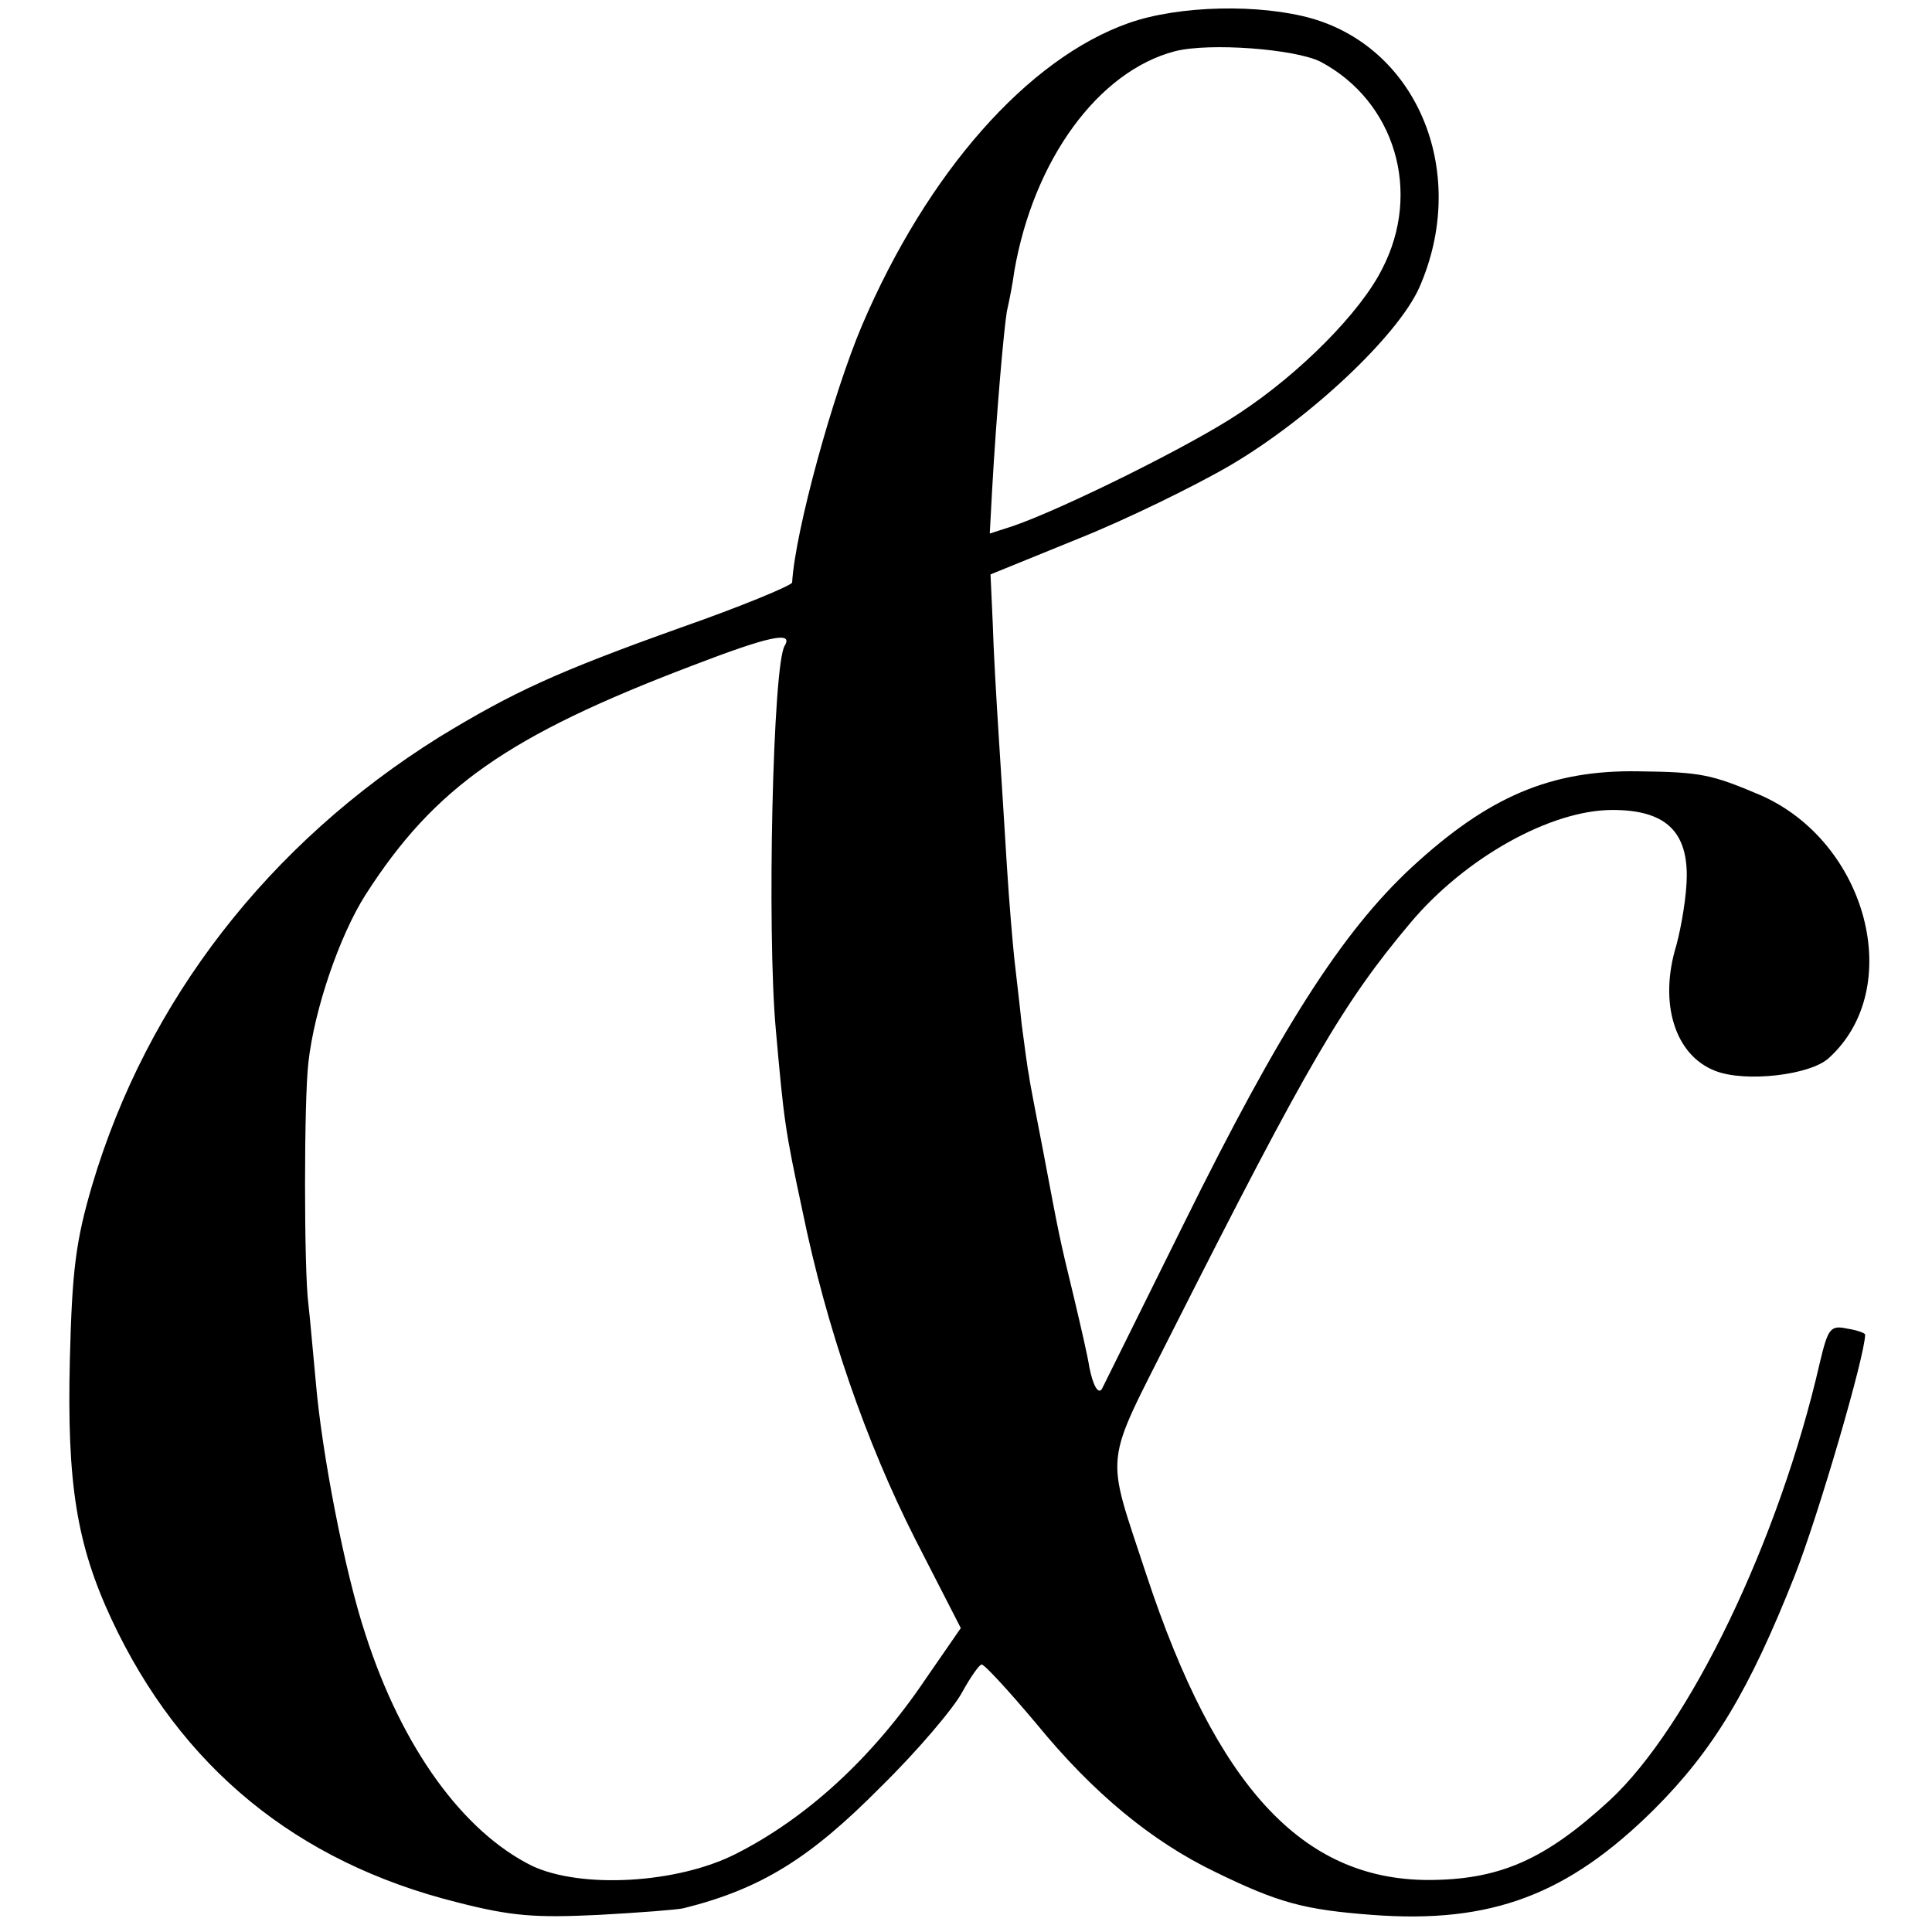 <svg version="1" xmlns="http://www.w3.org/2000/svg" width="346.667" height="346.667" viewBox="0 0 260 260"><path d="M151.9 3.1c-13.6 4.8-27.1 20.1-35.9 40.7-3.9 9.2-9 27.7-9.4 34.6-.1.4-6.8 3.2-15.1 6.1-16.5 5.9-22.4 8.6-32.4 14.7-22.9 14.3-39.3 35.4-46.7 60.3-2.2 7.5-2.7 11.4-3 23.5-.4 16.6.9 24.8 5.6 34.9 9.3 19.9 24.9 32.7 46.5 38.1 7.4 1.9 10.6 2.1 19 1.7 5.5-.3 10.7-.7 11.5-.9 10.4-2.6 17-6.7 26.5-16.3 5-4.9 9.9-10.7 11-12.8 1.1-2 2.3-3.7 2.6-3.7.4 0 3.7 3.6 7.4 8 7.6 9.3 15.5 15.8 24 19.9 8.6 4.2 12 5.1 21.2 5.8 16 1.2 26.3-2.7 37.9-14.2 8-8 12.8-16 18.9-31.4 3.2-8.1 9.5-29.7 9.5-32.5 0-.2-1.1-.6-2.4-.8-2.3-.5-2.6 0-3.7 4.6-5.5 24-17.6 49-28.3 58.9-8.7 8-14.8 10.7-24.5 10.7-16.9-.1-28.4-12.6-37.8-41-5.6-17.1-5.9-14.2 3.5-32.9 18.2-36 23-44.2 32-54.9 7.4-8.8 18.9-15.2 27.2-15.2 6.9 0 10 2.7 10 8.8 0 2.6-.7 6.8-1.4 9.4-2.4 7.8-.2 14.8 5.2 16.9 4 1.6 12.8.6 15.3-1.7 10.4-9.4 5.2-29.1-9.2-35.4-6.6-2.8-8-3.1-16.4-3.2-11.8-.2-20.2 3.4-30.5 12.9-9.4 8.7-17.8 21.9-30.6 47.8-6 12.1-11 22.2-11.1 22.4-.5.8-1.2-.4-1.7-2.9-.2-1.4-1.2-5.7-2.1-9.5-2-8.2-2-8.4-4.1-19.5-.9-4.7-1.8-9.2-1.9-10.1-.2-.9-.6-4-1-7-.3-3-.8-7-1-8.9-.2-1.9-.7-7.6-1-12.5-.3-5-.8-12.8-1.1-17.5-.3-4.7-.7-11.5-.8-15.1l-.3-6.6 11.8-4.8c6.5-2.6 15.7-7.1 20.5-9.9 10.7-6.3 22.5-17.4 25.4-23.9 6.7-15.2 0-32-14.4-36.2-7-2-17.9-1.8-24.7.6zm25.8 5.2c10 5.3 13.7 17.5 8.3 27.9-2.9 5.8-11 14-19.2 19.4-6.4 4.3-23.8 12.9-30.5 15.2l-3.1 1 .3-5.6c.6-10.7 1.6-21.9 2-24.3.3-1.3.8-3.8 1-5.4 2.6-15 11.3-26.9 21.6-29.6 4.7-1.2 16.2-.3 19.6 1.4zm-72.1 78.6c-1.6 2.5-2.4 38.3-1.2 51.6 1.1 12.3 1.2 13.3 3.6 24.5 3.2 15.6 8.5 31 15.2 44.2l6.1 11.9-4.7 6.8c-7.2 10.7-16.1 18.8-25.6 23.6-7.9 4-20.8 4.7-27.4 1.6-9.3-4.6-17.5-15.9-22.4-31.1-2.8-8.4-5.9-24.5-6.7-34-.4-4.1-.8-8.9-1-10.5-.6-4.6-.6-27.4 0-32.5.8-7.2 4.2-17.1 7.7-22.6 9.3-14.5 19.2-21.4 43.9-30.8 10.4-4 13.7-4.7 12.5-2.7z"/></svg>
